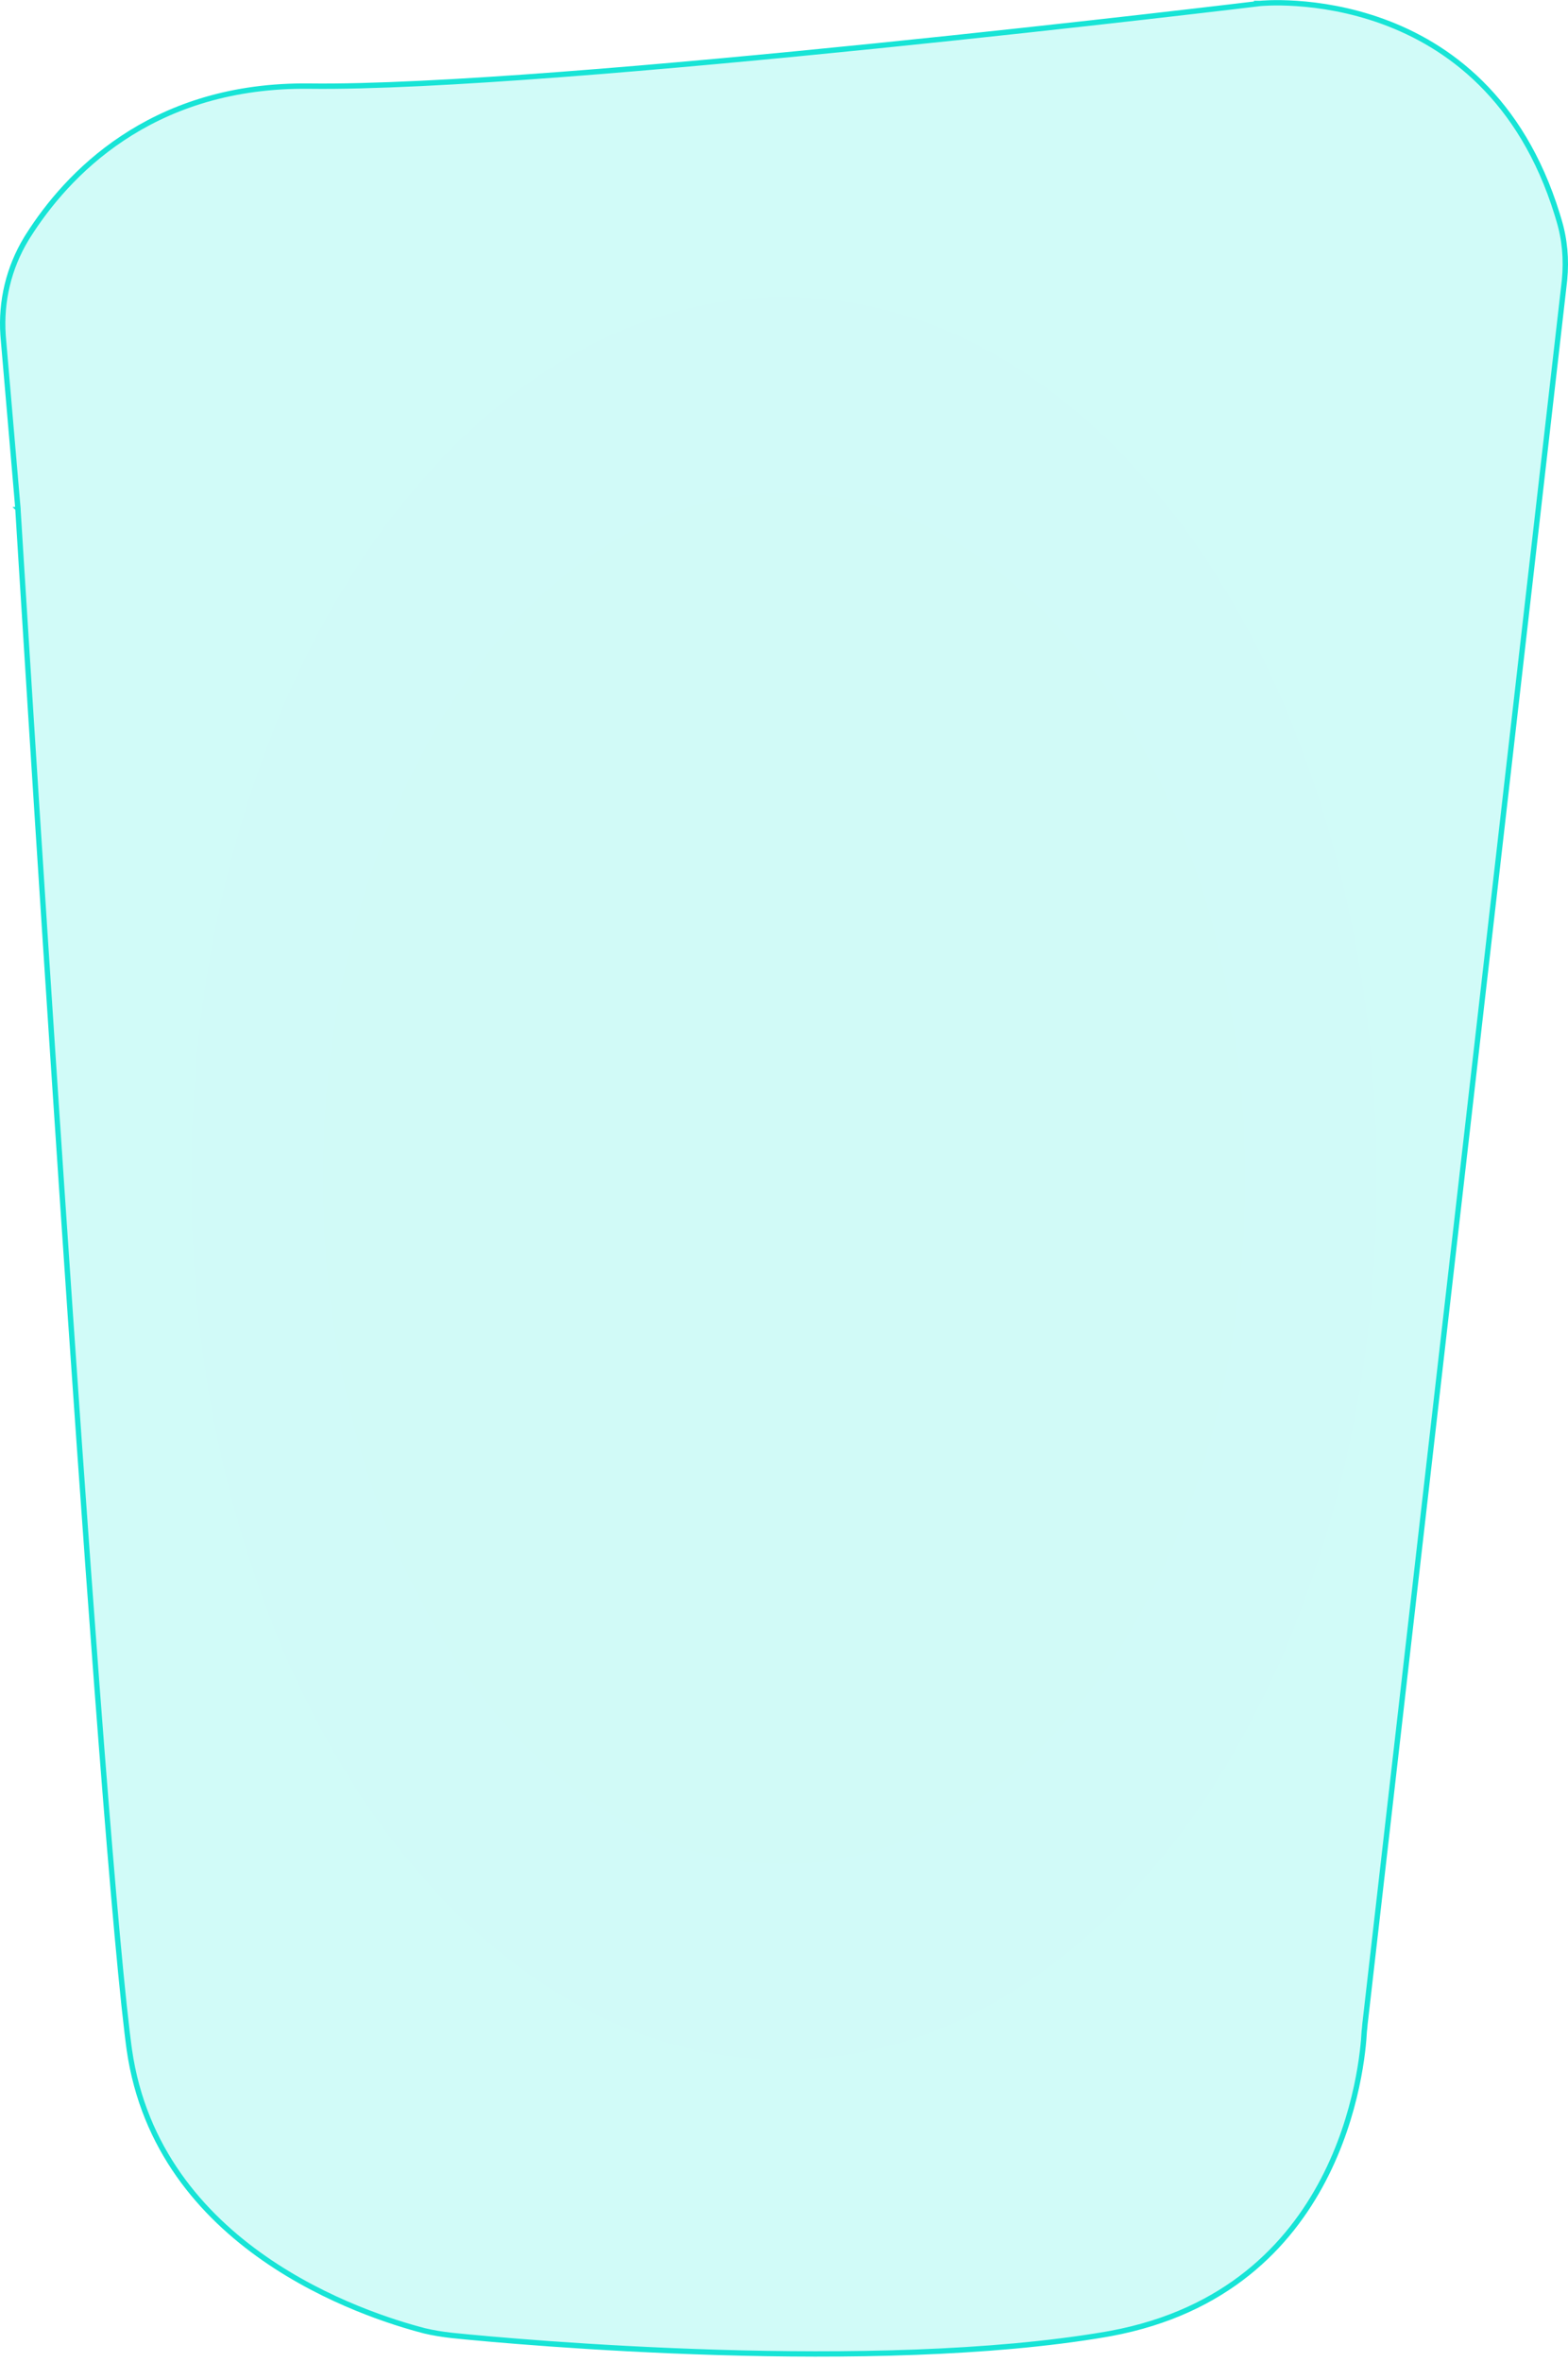 <?xml version="1.0" encoding="UTF-8"?>
<svg xmlns="http://www.w3.org/2000/svg" width="293" height="441" viewBox="0 0 293 441" fill="none">
  <path d="M237.291 0.54C238.48 0.505 240.198 0.506 242.302 0.647C246.511 0.93 252.26 1.774 258.419 4.018C270.526 8.432 284.245 18.265 290.973 39.989L291.287 41.032L291.289 41.037C292.395 44.655 292.725 48.442 292.355 52.246L292.272 53.007L292.271 53.01L255.13 377.327C255.077 377.682 255.051 378.01 255.026 378.32C255.001 378.633 254.977 378.929 254.93 379.245L254.926 379.269L254.925 379.294C254.776 382.329 253.782 394.591 247.272 407.034C240.875 419.262 229.152 431.671 207.615 435.684L206.582 435.87C163.308 443.239 97.295 437.399 84.374 436.057H84.373C82.69 435.867 80.915 435.583 79.343 435.207C73.812 433.776 61.186 429.911 49.342 421.655C37.69 413.533 26.821 401.182 24.167 382.727L24.047 381.844V381.843L23.768 379.607C20.822 355.043 15.826 285.667 11.51 221.504C9.282 188.393 7.236 156.678 5.747 133.241C5.002 121.523 4.397 111.874 3.978 105.154C3.768 101.795 3.605 99.167 3.494 97.38C3.439 96.486 3.397 95.802 3.368 95.342C3.354 95.112 3.343 94.937 3.336 94.82C3.332 94.762 3.33 94.718 3.328 94.688C3.327 94.674 3.327 94.662 3.326 94.655C3.326 94.652 3.325 94.649 3.325 94.647C3.325 94.645 3.323 94.645 2.826 94.676L3.325 94.644L3.324 94.633L0.621 63.186V63.185L0.572 62.557C0.145 56.278 1.619 50.026 4.915 44.577L5.251 44.035C12.488 32.61 27.89 16.223 56.512 16.076L57.885 16.081C80.596 16.369 125.004 12.506 163.704 8.576C183.061 6.61 201 4.627 214.1 3.135C220.649 2.389 225.99 1.766 229.692 1.329C231.544 1.111 232.986 0.939 233.965 0.822C234.454 0.764 234.829 0.719 235.08 0.688C235.206 0.673 235.301 0.661 235.364 0.653C235.396 0.649 235.42 0.647 235.437 0.645C235.445 0.644 235.451 0.643 235.455 0.642C235.457 0.642 235.458 0.643 235.459 0.642L235.458 0.641C235.462 0.641 235.47 0.641 235.479 0.641C235.499 0.639 235.529 0.636 235.568 0.633C235.647 0.626 235.766 0.616 235.922 0.605C236.234 0.584 236.697 0.557 237.291 0.54Z" fill="url(#paint0_radial_4302_718)" fill-opacity="0.2" stroke="#17E4D6"></path>
  <defs>
    <radialGradient id="paint0_radial_4302_718" cx="0" cy="0" r="1" gradientUnits="userSpaceOnUse" gradientTransform="translate(146.5 220.021) rotate(90) scale(220 146.5)">
      <stop stop-color="#17E4D6"></stop>
      <stop offset="1" stop-color="#19EADC"></stop>
    </radialGradient>
  </defs>
</svg>
